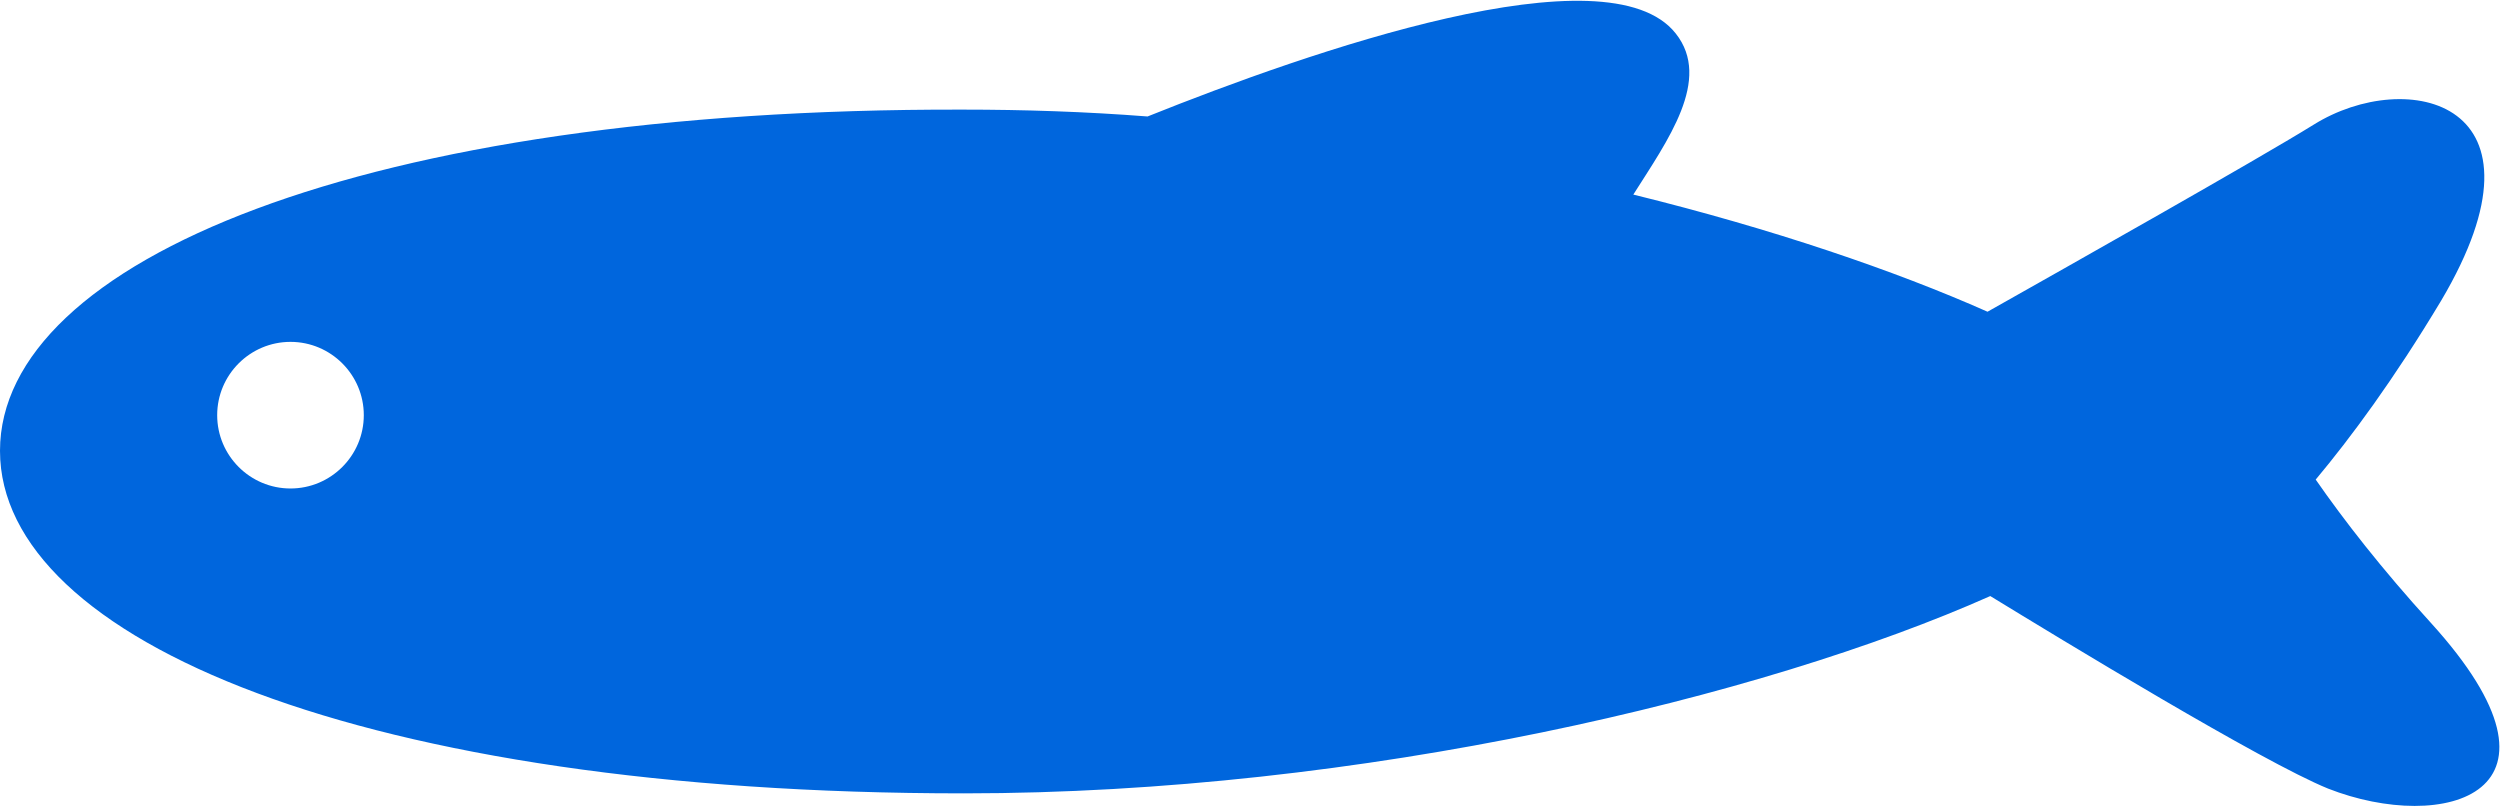 <?xml version="1.0" encoding="utf-8"?>
<!-- Generator: Adobe Illustrator 27.2.0, SVG Export Plug-In . SVG Version: 6.00 Build 0)  -->
<svg version="1.1" id="contents" xmlns="http://www.w3.org/2000/svg" xmlns:xlink="http://www.w3.org/1999/xlink" x="0px" y="0px"
	 viewBox="0 0 364.9 117.6" style="enable-background:new 0 0 364.9 117.6;" xml:space="preserve">
<style type="text/css">
	.st0{fill:#0066DD;}
</style>
<g>
	<path class="st0" d="M290.5,87c10.3,6.3,39.7,24.2,49.3,28.1c16.8,6.6,37.8,0.9,15-24.2c-7.2-7.9-12.7-15-16.8-20.9
		c5.1-6.1,11.4-14.6,18.3-26.1c17.3-29.2-5-34.2-18.6-25.7c-8.4,5.2-35.9,20.7-47.6,27.3c-13.5-6-31.4-12.1-51.7-17.1
		c5-7.9,11.5-16.8,6.2-23.5c-9.9-12.6-53.4,2.6-77.1,12.1c-9-0.7-18-1-27-1C53,15.8,0,38.2,0,65.8c0,27.6,53,50,140.7,50
		C198.8,115.8,257.5,101.7,290.5,87z M42.4,71.3c-5.9,0-10.7-4.8-10.7-10.7s4.8-10.7,10.7-10.7c5.9,0,10.7,4.8,10.7,10.7
		S48.3,71.3,42.4,71.3z"/>
</g>
</svg>
